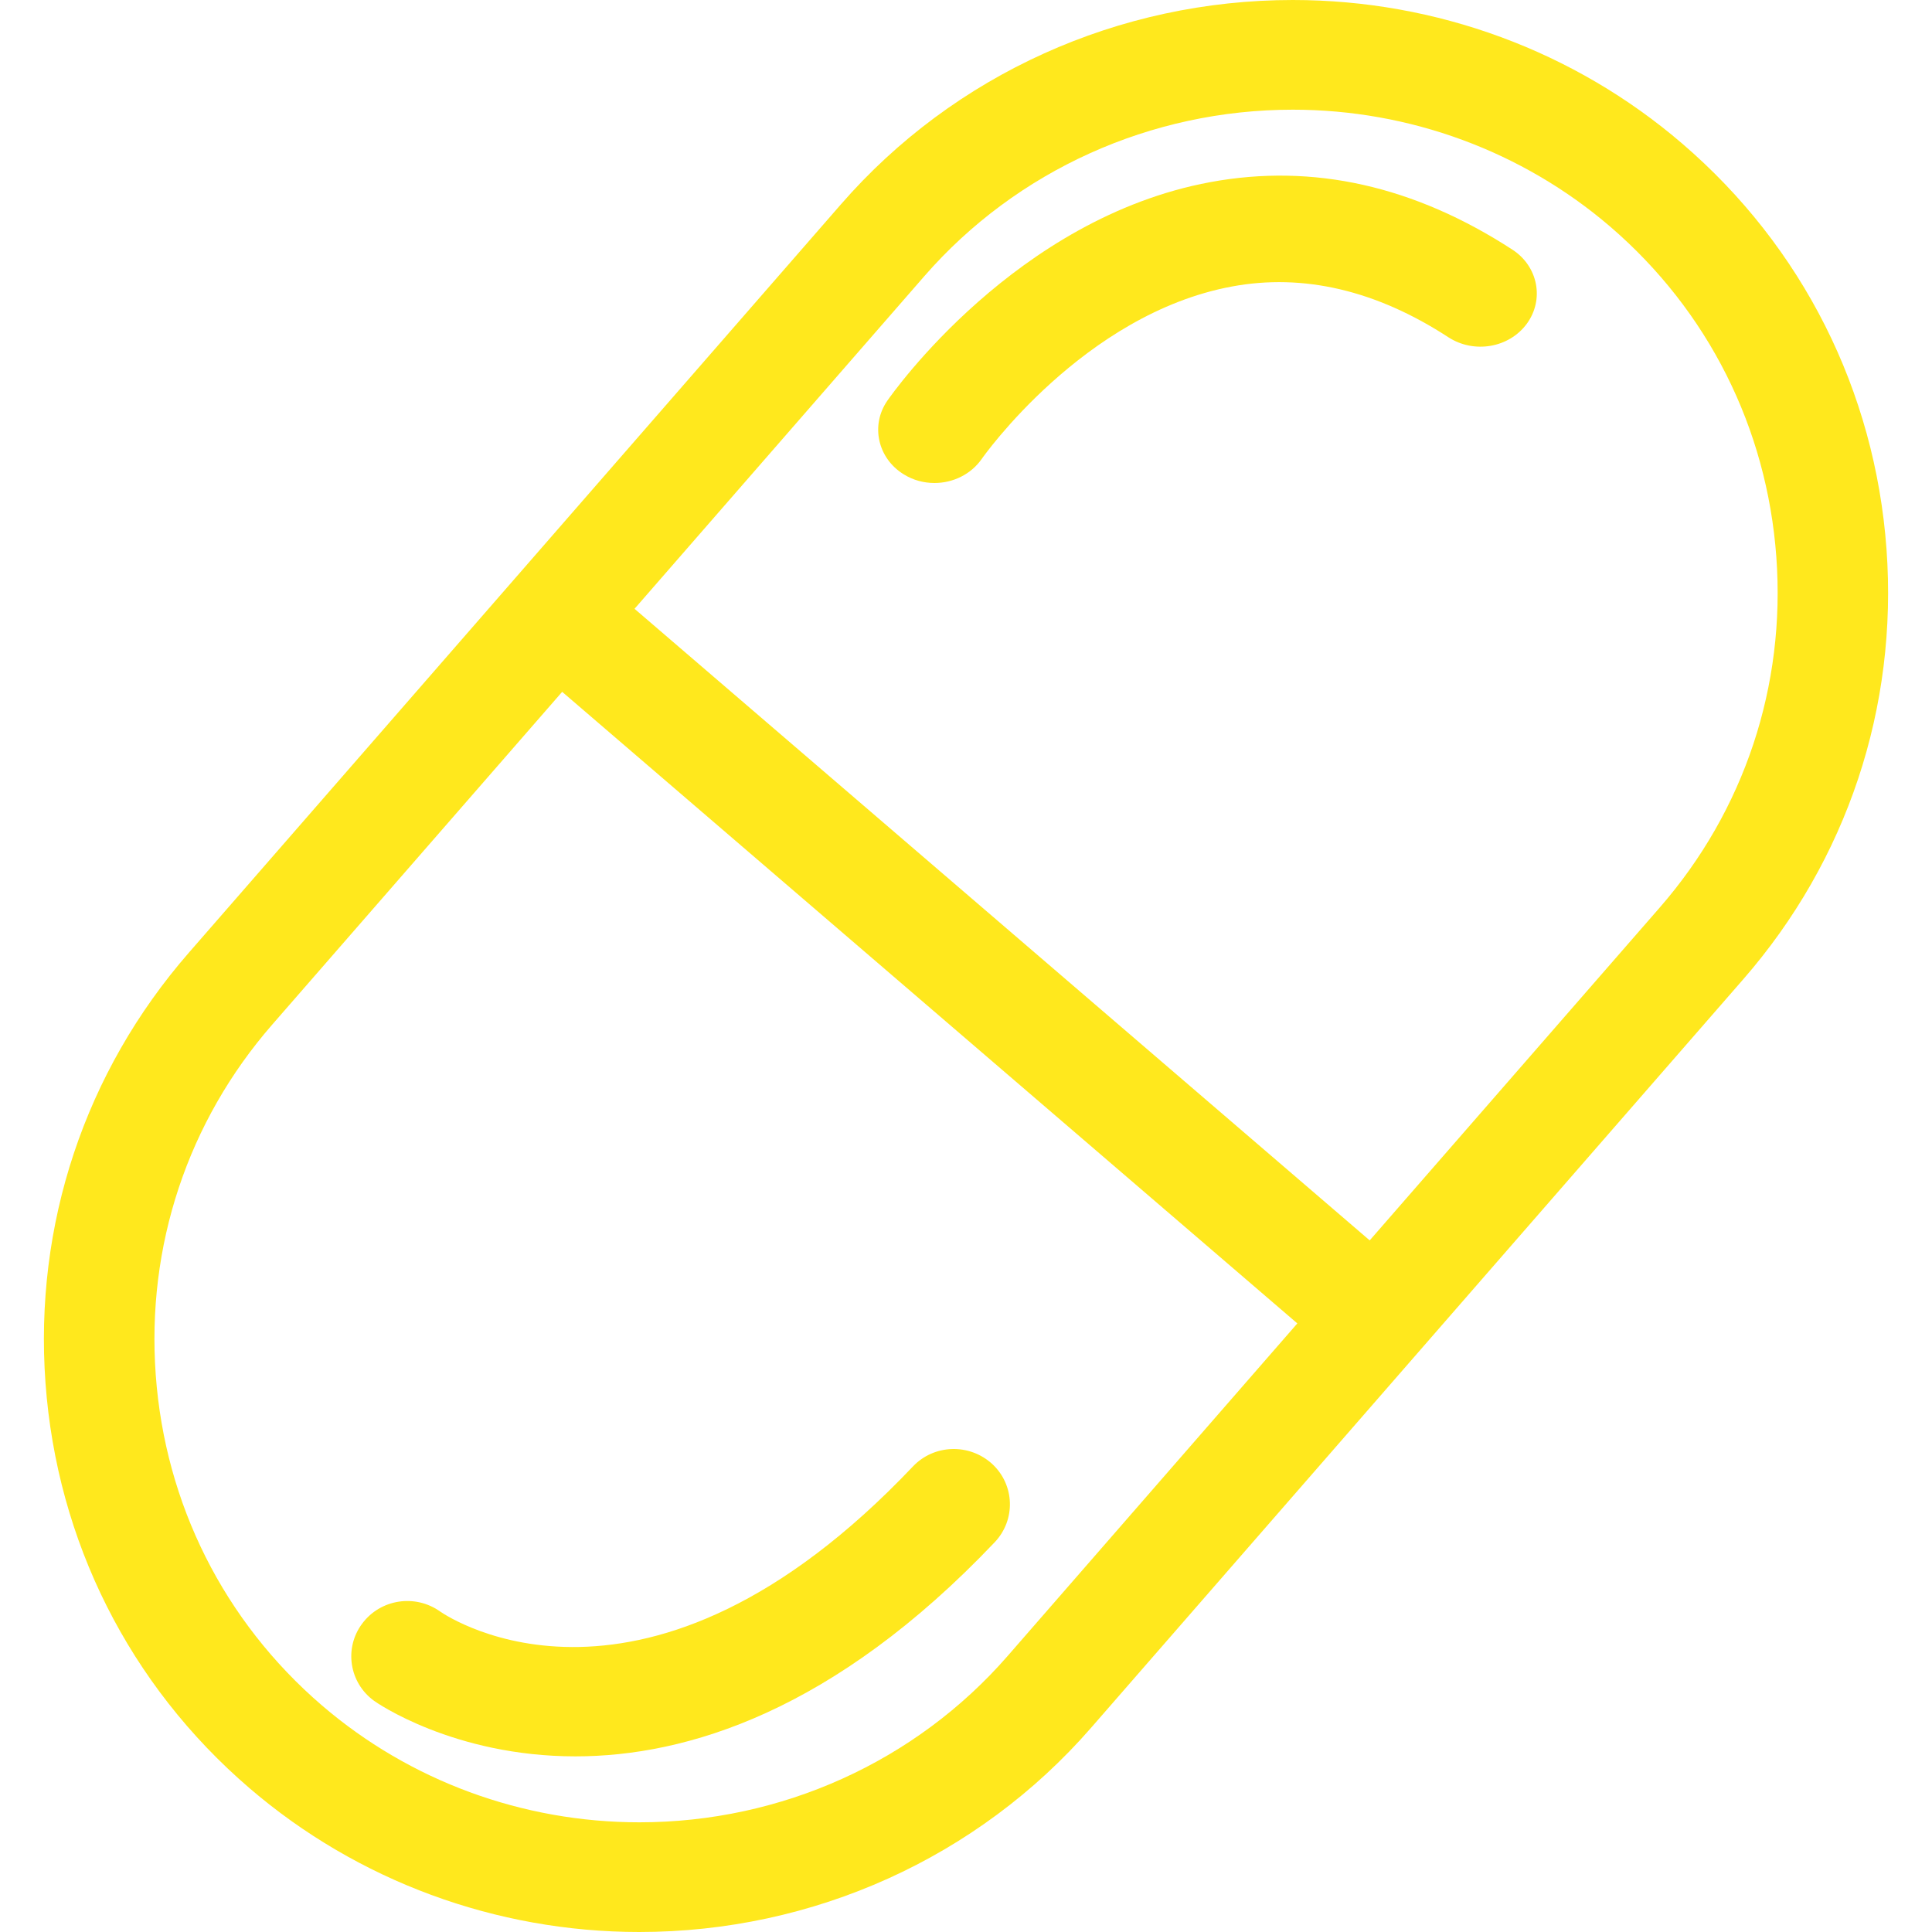 <svg width="44" height="44" viewBox="0 0 44 44" fill="none" xmlns="http://www.w3.org/2000/svg">
<path d="M38.317 3.275C35.861 1.162 32.709 0 29.443 0C25.478 0 21.727 1.696 19.153 4.652L4.299 21.699C1.934 24.412 0.775 27.892 1.036 31.494C1.298 35.097 2.948 38.377 5.683 40.725C8.141 42.836 11.294 44 14.559 44C18.524 44 22.273 42.306 24.847 39.351L39.7 22.304C42.068 19.588 43.225 16.108 42.964 12.506C42.702 8.903 41.051 5.623 38.317 3.275ZM22.947 37.715C20.851 40.12 17.795 41.502 14.562 41.502C11.897 41.502 9.331 40.557 7.331 38.839C5.104 36.925 3.761 34.255 3.547 31.314C3.333 28.379 4.274 25.544 6.201 23.333L12.803 15.756L29.546 30.14L22.947 37.715ZM37.801 20.667L31.194 28.249L14.451 13.865L21.055 6.285C23.154 3.88 26.21 2.498 29.443 2.498C32.103 2.498 34.671 3.445 36.671 5.161C38.898 7.075 40.241 9.745 40.455 12.686C40.669 15.621 39.728 18.456 37.801 20.667Z" fill="#FFE81D"/>
<path d="M22.596 33.34C22.078 32.867 21.274 32.889 20.791 33.398C14.705 39.816 10.226 36.84 10.025 36.702C9.456 36.296 8.665 36.417 8.249 36.976C7.83 37.536 7.953 38.327 8.522 38.737C8.555 38.763 10.321 40 13.105 40C15.629 40 18.99 38.982 22.655 35.122C23.137 34.613 23.111 33.816 22.596 33.34Z" fill="#FFE81D"/>
<path d="M27.563 4.148C23.135 4.967 20.327 8.955 20.209 9.125C19.822 9.684 19.988 10.435 20.579 10.801C20.797 10.937 21.041 11 21.282 11C21.7 11 22.111 10.806 22.358 10.452C22.381 10.418 24.68 7.15 28.056 6.525C29.685 6.222 31.346 6.612 32.986 7.681C33.569 8.059 34.367 7.925 34.772 7.373C35.175 6.821 35.029 6.067 34.446 5.687C32.213 4.235 29.903 3.714 27.563 4.148Z" fill="#FFE81D"/>
</svg>
